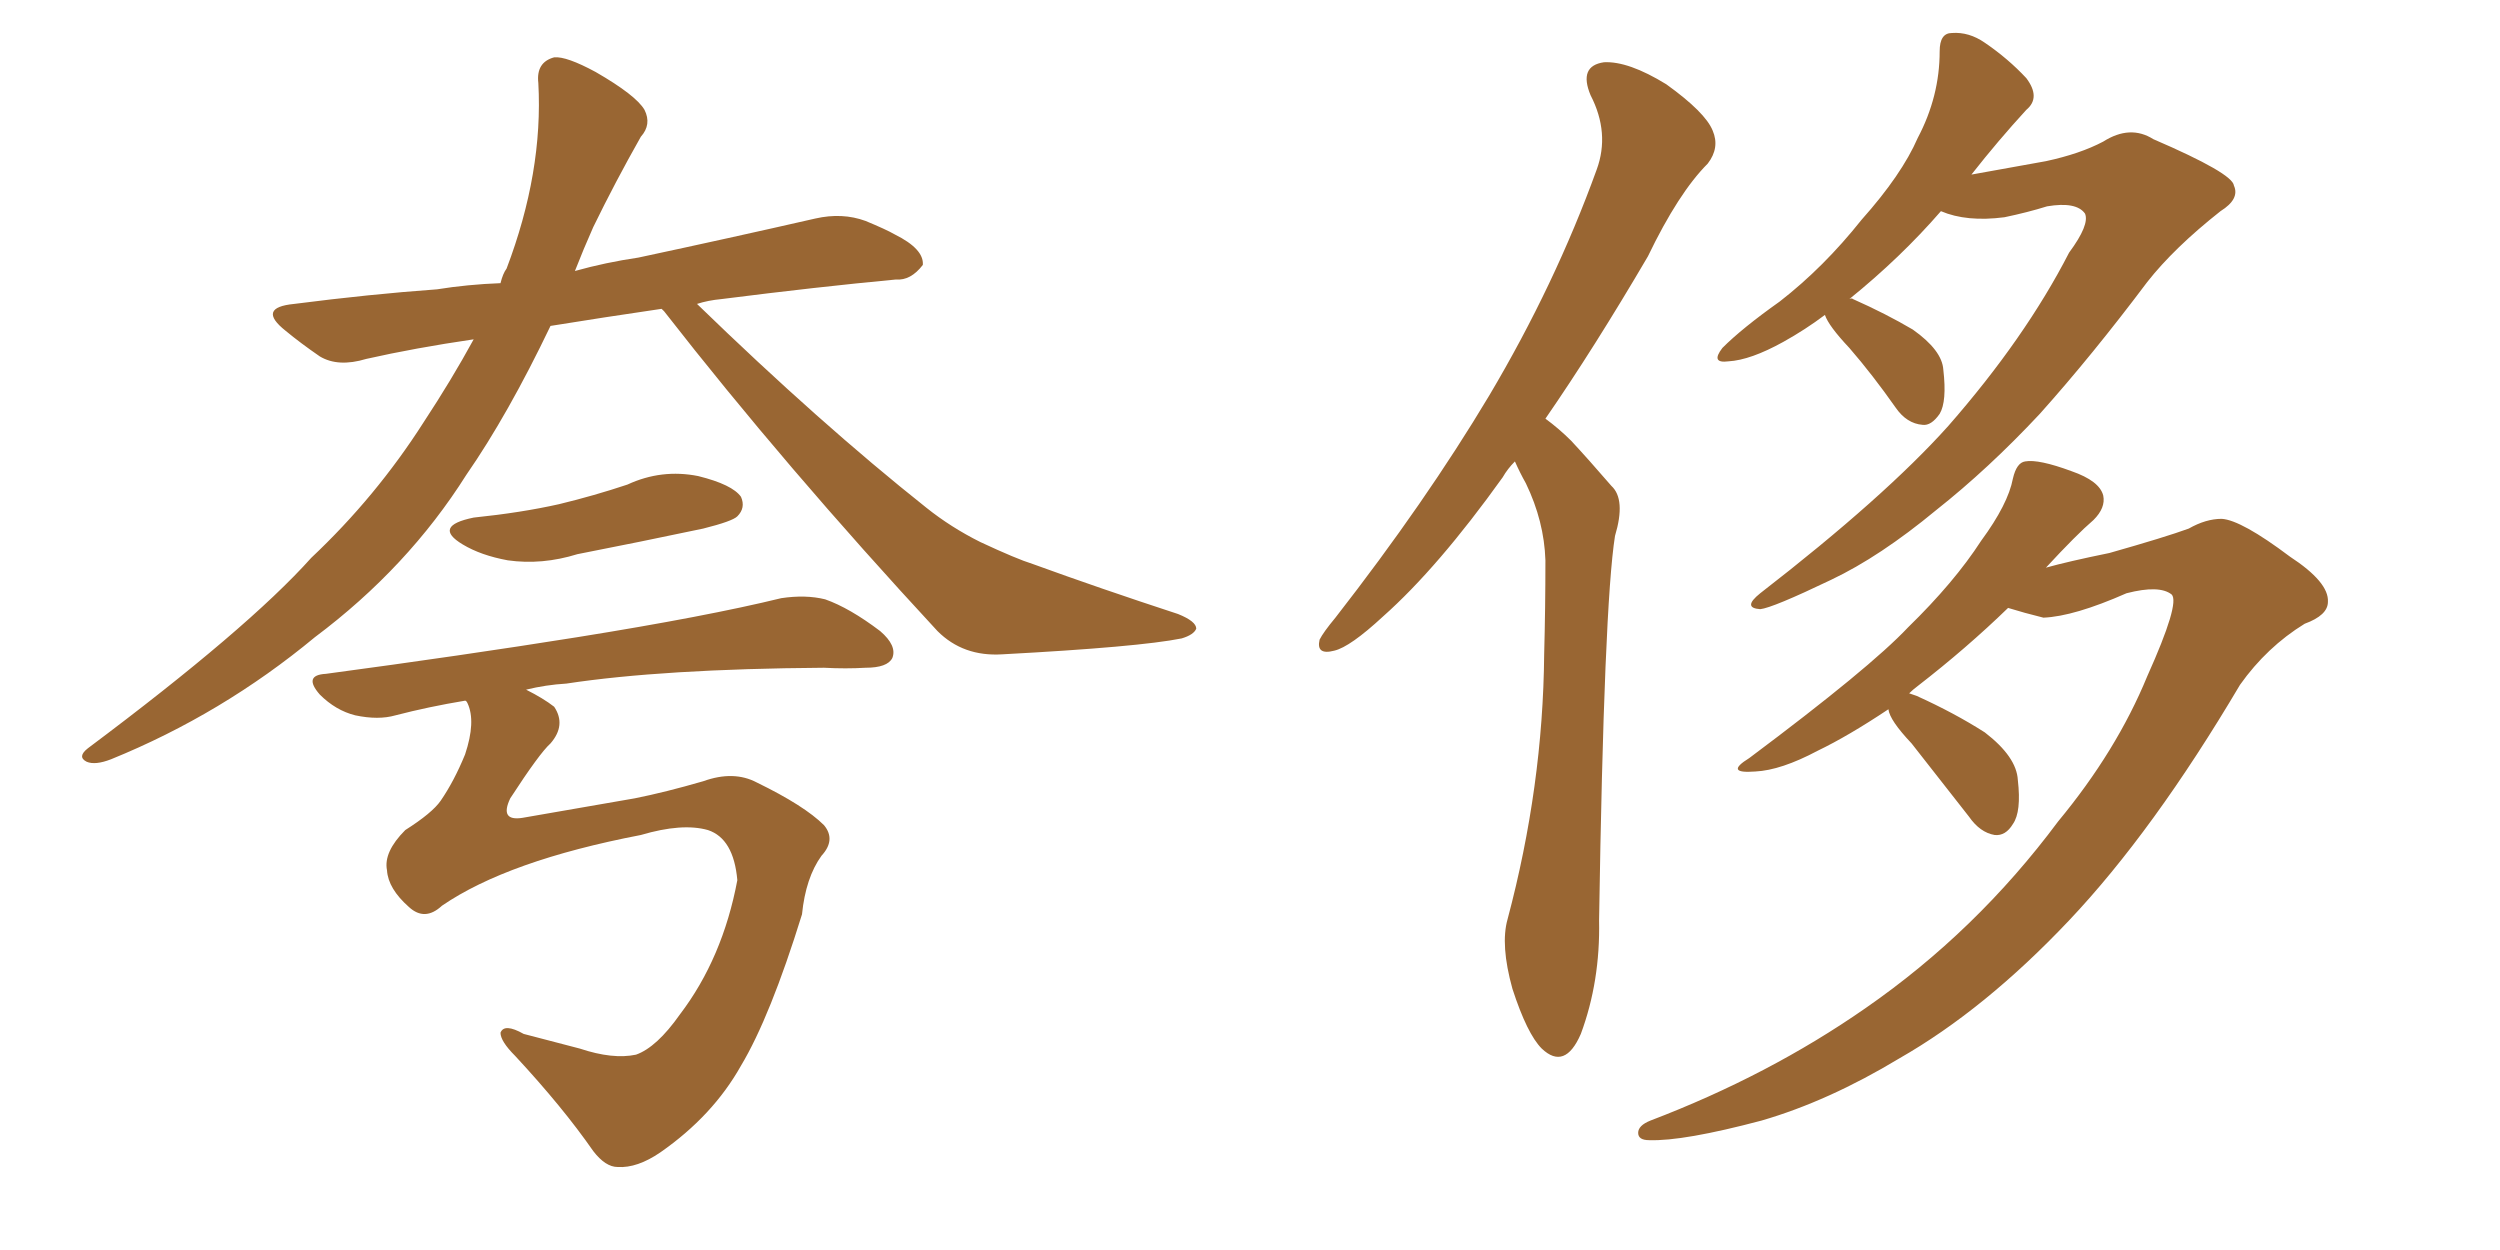 <svg xmlns="http://www.w3.org/2000/svg" xmlns:xlink="http://www.w3.org/1999/xlink" width="300" height="150"><path fill="#996633" padding="10" d="M79.39 37.06L79.39 37.06Q72.36 38.09 66.06 39.11L66.06 39.11Q60.94 49.80 55.96 56.98L55.96 56.98Q48.93 68.12 37.79 76.46L37.79 76.46Q26.66 85.69 13.33 91.11L13.33 91.11Q11.43 91.85 10.40 91.41L10.40 91.41Q9.23 90.82 10.55 89.79L10.55 89.79Q29.74 75.44 37.35 66.94L37.35 66.94Q45.12 59.62 50.83 50.68L50.83 50.68Q54.20 45.56 56.84 40.72L56.84 40.72Q49.80 41.75 43.95 43.07L43.95 43.07Q40.58 44.09 38.38 42.77L38.38 42.77Q36.04 41.16 34.28 39.70L34.28 39.70Q30.76 36.91 35.30 36.47L35.30 36.47Q44.38 35.30 52.44 34.72L52.44 34.72Q56.10 34.13 60.06 33.98L60.06 33.98Q60.35 32.81 60.79 32.23L60.79 32.23Q65.19 20.65 64.60 9.96L64.60 9.96Q64.31 7.47 66.50 6.88L66.50 6.88Q67.97 6.74 71.48 8.64L71.48 8.64Q76.32 11.43 77.34 13.18L77.34 13.18Q78.22 14.94 76.90 16.41L76.90 16.41Q73.83 21.83 71.19 27.25L71.19 27.25Q70.02 29.88 68.99 32.52L68.99 32.52Q72.66 31.49 76.61 30.91L76.61 30.91Q87.60 28.56 97.85 26.22L97.85 26.22Q101.07 25.49 103.86 26.51L103.86 26.51Q106.35 27.54 107.37 28.13L107.37 28.13Q110.89 29.88 110.74 31.79L110.74 31.79Q109.28 33.69 107.52 33.54L107.52 33.54Q98.14 34.42 86.57 35.89L86.57 35.89Q84.96 36.04 83.64 36.47L83.64 36.47Q98.44 50.83 111.18 60.94L111.18 60.94Q114.11 63.28 117.63 65.04L117.63 65.04Q122.02 67.09 123.93 67.68L123.93 67.68Q131.98 70.61 141.36 73.68L141.36 73.68Q143.55 74.56 143.55 75.44L143.55 75.44Q143.26 76.17 141.80 76.61L141.80 76.61Q136.67 77.64 120.26 78.52L120.26 78.52Q115.58 78.81 112.50 75.73L112.50 75.73Q94.19 55.96 79.69 37.35L79.69 37.35Q79.54 37.21 79.39 37.06ZM56.84 62.11L56.84 62.11Q62.55 61.52 67.09 60.50L67.09 60.50Q71.34 59.47 75.29 58.15L75.29 58.15Q79.39 56.25 83.79 57.13L83.79 57.13Q87.89 58.15 88.92 59.62L88.92 59.62Q89.50 60.94 88.48 61.96L88.48 61.96Q87.89 62.55 84.38 63.43L84.38 63.43Q76.76 65.04 69.29 66.50L69.29 66.50Q65.04 67.82 60.94 67.24L60.94 67.24Q57.71 66.65 55.52 65.33L55.52 65.33Q51.86 63.13 56.84 62.11ZM53.03 108.69L53.03 108.69L53.03 108.69Q50.98 110.60 49.07 108.84L49.07 108.84Q46.58 106.64 46.44 104.44L46.44 104.44Q46.00 102.25 48.63 99.61L48.63 99.61Q51.86 97.56 52.88 96.09L52.88 96.09Q54.49 93.75 55.81 90.53L55.81 90.53Q57.13 86.57 56.10 84.38L56.10 84.38Q55.96 84.08 55.81 84.08L55.81 84.08Q51.42 84.81 47.46 85.84L47.46 85.84Q45.41 86.43 42.63 85.84L42.63 85.84Q40.28 85.25 38.38 83.35L38.38 83.35Q36.33 81.01 39.11 80.86L39.11 80.86Q55.52 78.66 69.29 76.46L69.29 76.46Q84.81 73.97 93.75 71.78L93.75 71.78Q96.68 71.34 99.02 71.92L99.02 71.92Q101.95 72.95 105.62 75.73L105.62 75.73Q107.67 77.49 107.08 78.96L107.08 78.96Q106.49 80.13 103.86 80.13L103.86 80.13Q101.51 80.27 98.88 80.13L98.88 80.13Q79.54 80.27 67.97 82.03L67.97 82.03Q65.48 82.18 63.13 82.76L63.13 82.76Q65.19 83.79 66.50 84.81L66.50 84.81Q67.97 87.01 66.06 89.21L66.06 89.21Q64.75 90.38 61.23 95.80L61.23 95.80Q59.91 98.58 62.70 98.14L62.70 98.14Q70.31 96.83 76.17 95.80L76.17 95.80Q79.83 95.07 84.38 93.75L84.38 93.75Q88.04 92.43 90.82 93.90L90.82 93.90Q96.53 96.68 98.88 99.02L98.88 99.02Q100.34 100.78 98.58 102.69L98.58 102.69Q96.68 105.32 96.24 109.72L96.24 109.72Q92.43 122.02 88.92 127.88L88.92 127.88Q85.55 133.89 79.25 138.28L79.25 138.28Q76.46 140.19 74.12 140.04L74.12 140.04Q72.66 140.04 71.19 138.13L71.19 138.13Q67.53 132.86 61.82 126.71L61.82 126.71Q60.06 124.95 60.06 123.93L60.06 123.93Q60.50 122.75 62.84 124.07L62.84 124.07Q65.63 124.80 69.58 125.83L69.58 125.83Q73.54 127.15 76.32 126.56L76.32 126.56Q78.81 125.68 81.59 121.73L81.59 121.73Q86.72 114.99 88.48 105.62L88.48 105.62Q88.04 100.63 84.96 99.61L84.96 99.61Q81.88 98.73 76.90 100.20L76.90 100.20Q60.94 103.27 53.03 108.69ZM181.79 55.37L181.79 55.37Q180.91 56.25 180.32 57.28L180.32 57.28Q172.56 68.12 165.97 73.97L165.97 73.97Q162.01 77.64 160.11 78.08L160.11 78.08Q157.91 78.66 158.35 76.76L158.35 76.76Q158.79 75.88 160.25 74.12L160.25 74.12Q171.09 60.21 178.71 47.46L178.71 47.46Q186.62 34.13 191.60 20.36L191.60 20.36Q193.21 15.97 190.87 11.43L190.87 11.43Q189.40 7.91 192.48 7.47L192.48 7.47Q195.41 7.32 199.95 10.11L199.95 10.11Q204.64 13.48 205.52 15.67L205.52 15.67Q206.40 17.72 204.93 19.63L204.93 19.63Q201.42 23.14 197.75 30.76L197.75 30.76Q191.31 41.75 185.45 50.24L185.45 50.24Q187.06 51.42 188.53 52.88L188.53 52.88Q190.58 55.08 193.36 58.30L193.36 58.30Q195.12 59.91 193.80 64.31L193.80 64.31Q192.48 72.66 191.89 110.45L191.89 110.45Q192.04 117.77 189.70 124.07L189.70 124.07Q187.79 128.47 185.01 125.83L185.01 125.83Q183.25 124.07 181.49 118.65L181.49 118.65Q180.03 113.38 180.91 110.30L180.91 110.30Q185.16 94.34 185.30 78.52L185.30 78.52Q185.45 72.95 185.45 67.24L185.45 67.24Q185.30 62.55 183.11 58.01L183.11 58.01Q182.37 56.69 181.79 55.37ZM218.99 37.79L218.99 37.79Q216.65 39.55 214.01 41.02L214.01 41.02Q210.06 43.21 207.42 43.36L207.42 43.36Q205.22 43.65 206.69 41.75L206.69 41.75Q209.03 39.40 213.57 36.18L213.57 36.18Q218.85 32.08 223.39 26.37L223.39 26.37Q228.22 20.95 230.13 16.55L230.13 16.55Q232.76 11.57 232.76 6.15L232.76 6.15Q232.76 3.96 234.23 3.96L234.23 3.96Q236.28 3.81 238.18 5.13L238.18 5.13Q240.97 7.03 243.16 9.38L243.16 9.38Q244.92 11.72 243.16 13.18L243.16 13.18Q239.79 16.85 236.57 20.95L236.57 20.95Q240.67 20.21 245.51 19.34L245.51 19.34Q249.61 18.46 252.39 16.99L252.39 16.99Q255.62 14.94 258.40 16.70L258.40 16.70Q267.92 20.80 268.07 22.27L268.07 22.27Q268.80 23.88 266.46 25.34L266.46 25.34Q260.89 29.74 257.67 33.84L257.67 33.84Q251.07 42.63 244.78 49.66L244.78 49.66Q238.62 56.25 232.32 61.23L232.32 61.23Q225.59 66.80 219.73 69.58L219.73 69.58Q212.70 72.95 211.23 73.10L211.23 73.10Q209.03 72.95 211.23 71.19L211.23 71.19Q226.17 59.62 233.79 51.12L233.79 51.12Q243.02 40.58 248.29 30.32L248.29 30.32Q250.78 26.95 250.20 25.63L250.20 25.63Q249.17 24.17 245.65 24.76L245.65 24.76Q243.31 25.49 240.53 26.07L240.53 26.07Q235.99 26.66 232.91 25.34L232.91 25.34Q228.08 30.91 221.92 35.89L221.92 35.89Q222.22 35.74 222.36 35.89L222.36 35.89Q226.32 37.65 229.54 39.55L229.54 39.55Q233.06 42.04 233.20 44.38L233.20 44.38Q233.64 48.19 232.76 49.66L232.76 49.66Q231.74 51.12 230.71 50.98L230.71 50.98Q228.81 50.83 227.49 48.93L227.49 48.93Q224.71 44.97 221.92 41.75L221.92 41.75Q219.43 39.11 218.99 37.79ZM226.61 85.11L226.61 85.11L226.61 85.11Q221.78 88.33 218.12 90.09L218.12 90.09Q213.72 92.43 210.64 92.58L210.64 92.58Q206.84 92.87 209.91 90.97L209.91 90.97Q224.41 80.13 228.96 75.29L228.96 75.29Q234.52 69.87 237.74 64.89L237.74 64.89Q240.97 60.50 241.55 57.42L241.55 57.42Q241.99 55.52 243.02 55.37L243.02 55.37Q244.63 55.08 248.58 56.54L248.58 56.54Q251.95 57.71 252.39 59.47L252.39 59.47Q252.69 60.94 251.22 62.40L251.22 62.40Q249.17 64.16 245.51 68.12L245.51 68.12Q248.14 67.38 253.13 66.36L253.13 66.36Q259.86 64.45 262.65 63.43L262.65 63.43Q264.70 62.26 266.60 62.26L266.60 62.26Q268.95 62.40 274.80 66.80L274.80 66.80Q279.49 69.87 279.35 72.22L279.35 72.22Q279.35 73.83 276.56 74.85L276.56 74.85Q272.02 77.64 268.80 82.18L268.80 82.18Q258.40 99.76 248.29 110.45L248.29 110.45Q238.18 121.14 227.93 127.00L227.93 127.00Q219.43 132.13 211.38 134.47L211.38 134.47Q202.00 136.96 197.90 136.82L197.90 136.82Q196.58 136.82 196.58 135.94L196.58 135.94Q196.58 135.06 198.05 134.47L198.05 134.47Q212.26 129.05 223.83 121.00L223.83 121.00Q237.16 111.77 246.97 98.58L246.97 98.58Q254.00 90.09 257.67 81.15L257.67 81.15Q261.62 72.36 260.60 71.34L260.60 71.34Q259.13 70.17 255.18 71.19L255.18 71.19Q248.88 73.97 245.21 74.12L245.21 74.12Q242.87 73.54 240.97 72.95L240.97 72.95Q235.99 77.78 230.13 82.32L230.13 82.32Q229.54 82.76 229.10 83.20L229.10 83.20Q229.54 83.35 229.98 83.50L229.98 83.50Q234.52 85.55 238.18 87.89L238.18 87.89Q241.99 90.82 242.14 93.60L242.14 93.60Q242.58 97.41 241.55 98.88L241.55 98.88Q240.67 100.34 239.36 100.20L239.36 100.20Q237.60 99.90 236.28 98.00L236.28 98.00Q232.62 93.31 229.39 89.21L229.39 89.21Q226.76 86.43 226.61 85.11Z"/></svg>